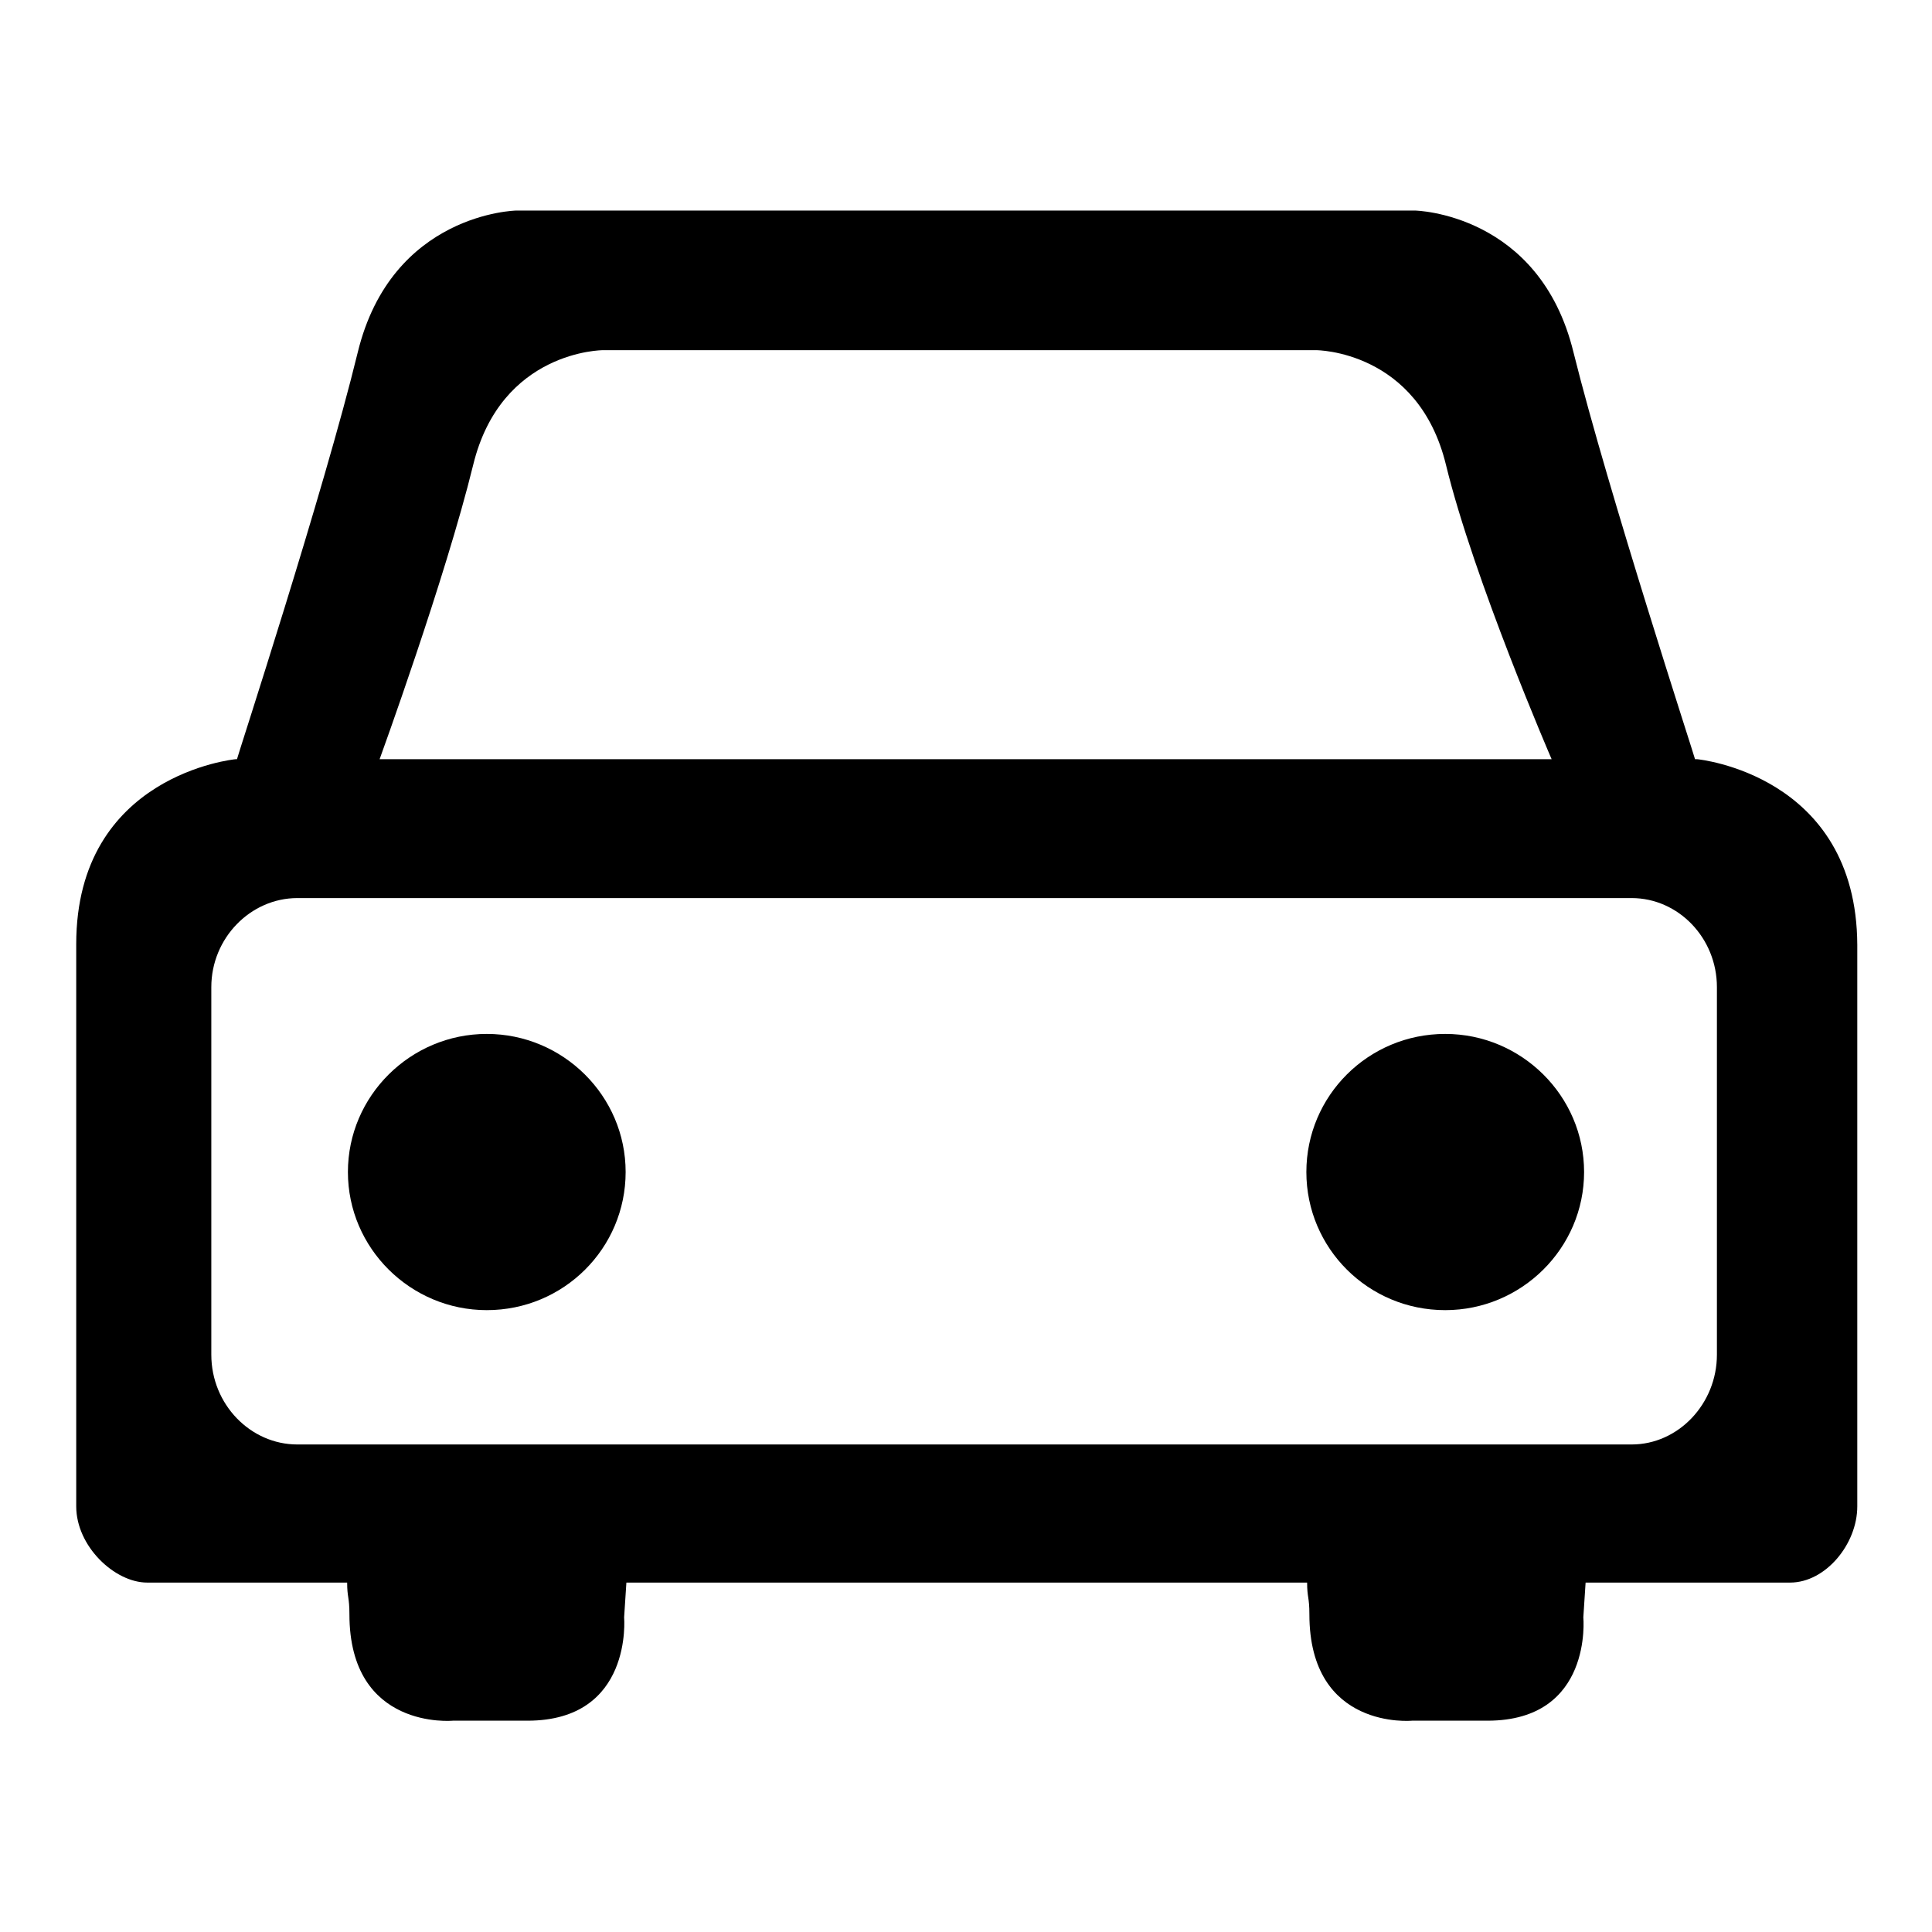 <?xml version="1.0" encoding="utf-8"?>
<!-- Svg Vector Icons : http://www.onlinewebfonts.com/icon -->
<!DOCTYPE svg PUBLIC "-//W3C//DTD SVG 1.1//EN" "http://www.w3.org/Graphics/SVG/1.1/DTD/svg11.dtd">
<svg version="1.1" xmlns="http://www.w3.org/2000/svg" xmlns:xlink="http://www.w3.org/1999/xlink" x="0px" y="0px" viewBox="0 0 256 256" enable-background="new 0 0 256 256" xml:space="preserve">
<g><g><path fill="#000000" d="M191.5,137c-10.2,0-18.4,8.2-18.4,18.3c0,10.1,8.2,18.3,18.4,18.3c10.1,0,18.4-8.2,18.4-18.3C209.9,145.2,201.6,137,191.5,137z M64.5,137c-10.1,0-18.4,8.2-18.4,18.3c0,10.1,8.3,18.3,18.4,18.3c10.2,0,18.4-8.2,18.4-18.3C82.9,145.2,74.6,137,64.5,137z M224.9,100.6h-0.3c0-0.2-11.5-35.4-16.1-53.9c-4.5-18.5-21-18.8-21-18.8H68.4c0,0-16.5,0.3-21,18.8c-4.5,18.5-16,53.7-16,53.9h-0.2c0,0-21.1,2-21.1,24.5v74.5c0,5.3,5.1,10.1,9.4,10.1h26.5c0,2,0.3,1.9,0.3,4.2c0,15.4,13.7,14.1,13.7,14.1h9.9c14,0,12.8-13.7,12.8-13.7l0.3-4.6h90.2c0,2,0.3,1.9,0.3,4.2c0,15.4,13.6,14.1,13.6,14.1h10c14,0,12.7-13.7,12.7-13.7l0.3-4.6h27.1c4.7,0,8.9-5.1,8.9-10.1v-74.4C246,102.6,224.9,100.6,224.9,100.6z M62.7,61.6c3.7-15.2,17.2-15.2,17.2-15.2h94.5c0,0,13.5,0,17.2,15.2c3.7,15.2,14,39,14,39H50.3C50.3,100.6,59,76.7,62.7,61.6z M227.5,179.5c0,6.5-5.1,11.9-11.3,11.9H39.4c-6.2,0-11.4-5.3-11.4-11.9v-48.7c0-6.5,5.2-11.8,11.4-11.8h176.8c6.2,0,11.3,5.3,11.3,11.8V179.5z"/></g></g>
</svg>